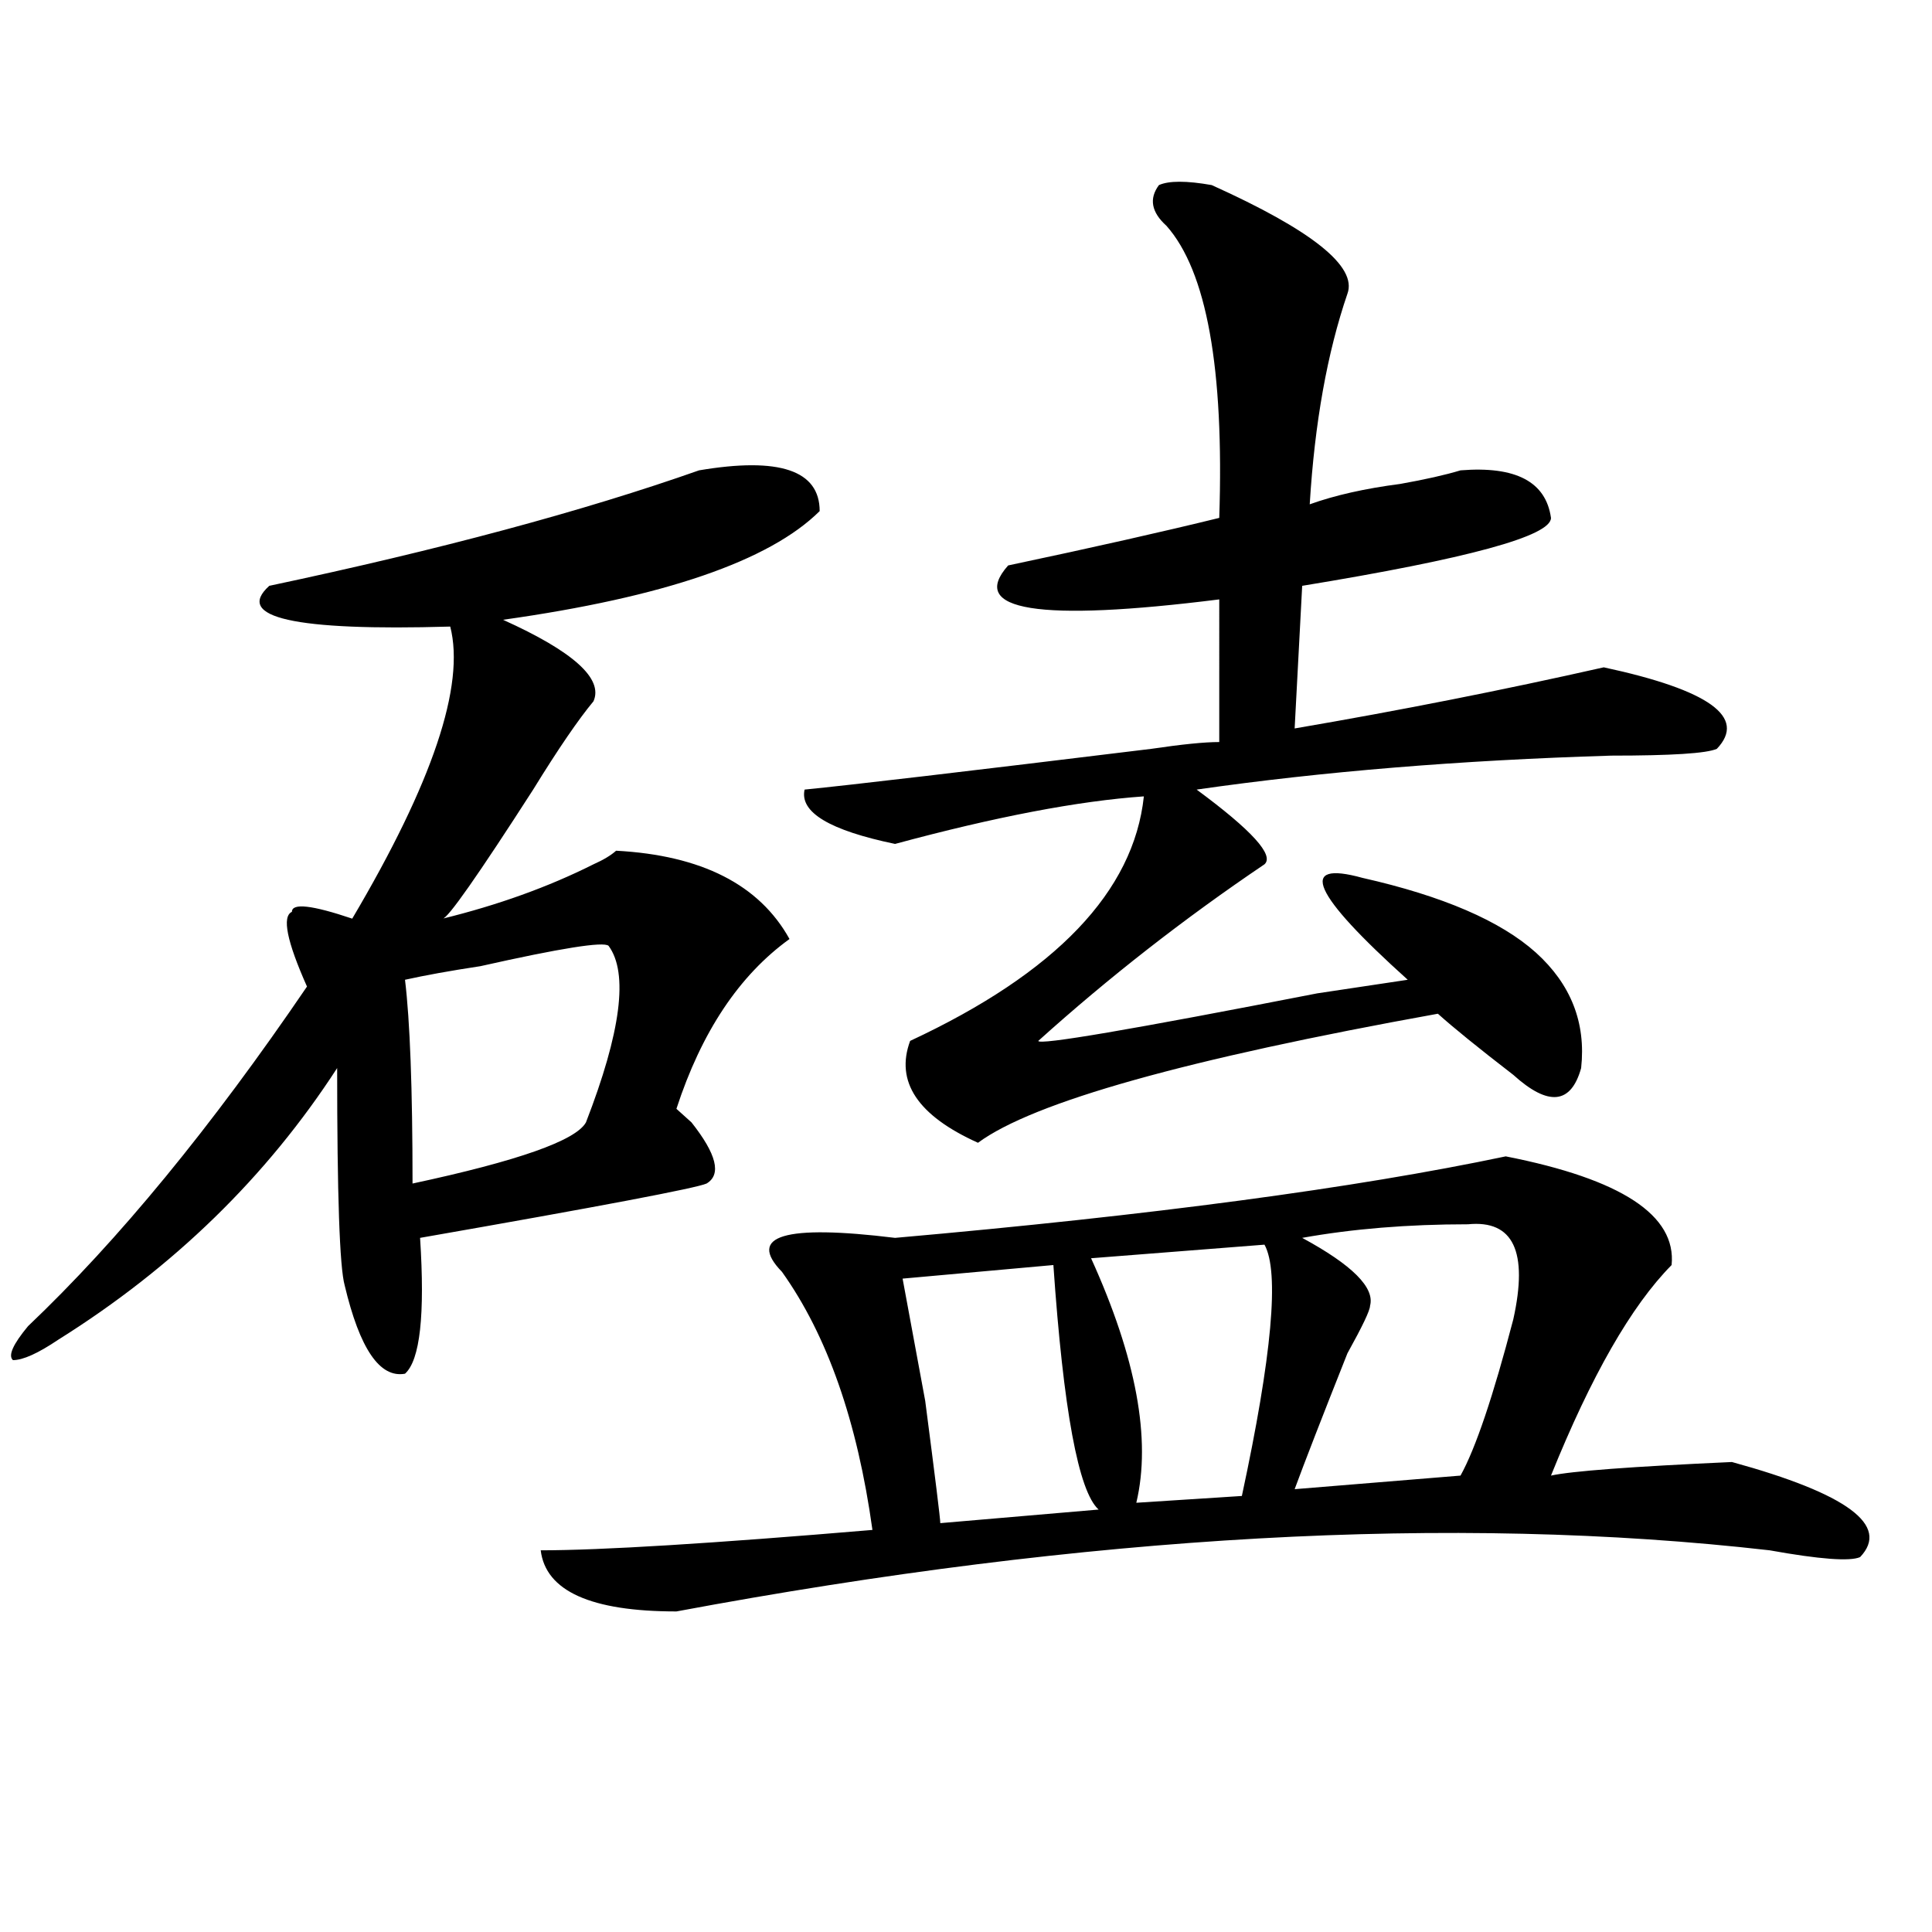 <?xml version="1.0" encoding="utf-8"?>
<!-- Generator: Adobe Illustrator 16.0.0, SVG Export Plug-In . SVG Version: 6.00 Build 0)  -->
<!DOCTYPE svg PUBLIC "-//W3C//DTD SVG 1.1//EN" "http://www.w3.org/Graphics/SVG/1.1/DTD/svg11.dtd">
<svg version="1.1" id="图层_1" xmlns="http://www.w3.org/2000/svg" xmlns:xlink="http://www.w3.org/1999/xlink" x="0px" y="0px"
	 width="1000px" height="1000px" viewBox="0 0 1000 1000" enable-background="new 0 0 1000 1000" xml:space="preserve">
<path d="M361.82,243.453c41.584-7.031,62.438,0,62.438,21.094c-26.036,25.818-80.669,44.55-163.898,56.25
	c36.401,16.425,52.011,30.487,46.828,42.188c-7.805,9.394-18.231,24.609-31.219,45.703c-28.657,44.55-44.267,66.797-46.828,66.797
	c28.597-7.031,54.633-16.369,78.047-28.125c5.183-2.307,9.085-4.669,11.707-7.031c44.206,2.362,74.145,17.578,89.754,45.703
	c-26.036,18.787-45.548,48.065-58.535,87.891l7.805,7.031c12.987,16.425,15.609,26.972,7.805,31.641
	c-5.244,2.362-54.633,11.756-148.289,28.125c2.562,39.881,0,63.281-7.805,70.313c-13.048,2.362-23.414-12.854-31.219-45.703
	c-2.622-9.338-3.902-46.856-3.902-112.5c-36.462,56.25-84.571,103.162-144.387,140.625C19.694,700.484,11.89,704,6.707,704
	c-2.622-2.307,0-8.185,7.805-17.578c46.828-44.494,94.937-103.106,144.387-175.781c-10.427-23.4-13.048-36.31-7.805-38.672
	c0-4.669,10.366-3.516,31.219,3.516c41.585-70.313,58.535-120.685,50.73-151.172c-80.669,2.362-111.888-4.669-93.656-21.094
	C227.8,284.487,301.944,264.547,361.82,243.453z M314.992,489.547c-2.622-2.307-24.755,1.209-66.34,10.547
	c-15.609,2.362-28.657,4.725-39.023,7.031c2.562,21.094,3.902,56.25,3.902,105.469c54.633-11.7,84.511-22.247,89.754-31.641
	C321.456,534.097,325.358,503.609,314.992,489.547z M779.371,598.531c59.815,11.756,88.412,30.487,85.852,56.25
	c-20.854,21.094-41.646,57.459-62.438,108.984c10.365-2.307,41.584-4.669,93.656-7.031c59.815,16.425,81.949,32.85,66.34,49.219
	c-5.244,2.307-20.854,1.153-46.828-3.516c-163.898-18.731-352.553-8.185-565.84,31.641c-44.267,0-67.681-10.547-70.242-31.641
	c31.219,0,88.412-3.516,171.703-10.547c-7.805-56.25-23.414-100.744-46.828-133.594c-18.231-18.731,1.28-24.609,58.535-17.578
	C595.961,629.019,701.324,614.956,779.371,598.531z M627.18,95.797c52.011,23.456,75.425,42.188,70.242,56.25
	c-10.427,30.487-16.951,66.797-19.512,108.984c12.987-4.669,28.597-8.185,46.828-10.547c12.987-2.307,23.414-4.669,31.219-7.031
	c28.597-2.307,44.206,5.878,46.828,24.609c0,9.394-42.926,21.094-128.777,35.156l-3.902,73.828
	c54.633-9.338,107.924-19.885,159.996-31.641c54.633,11.756,74.145,25.818,58.535,42.188c-5.244,2.362-23.414,3.516-54.633,3.516
	c-78.047,2.362-149.631,8.24-214.629,17.578c28.597,21.094,40.304,34.003,35.121,38.672c-41.646,28.125-80.669,58.612-117.07,91.406
	c0,2.362,48.108-5.822,144.387-24.609l46.828-7.031c-49.45-44.494-57.255-62.072-23.414-52.734
	c41.584,9.394,71.522,22.303,89.754,38.672c18.17,16.425,25.975,36.365,23.414,59.766c-5.244,18.787-16.951,19.94-35.121,3.516
	c-18.231-14.063-31.219-24.609-39.023-31.641c-130.119,23.456-209.446,45.703-238.043,66.797
	c-31.219-14.063-42.926-31.641-35.121-52.734c75.425-35.156,115.729-77.344,120.973-126.563
	c-33.841,2.362-76.767,10.547-128.777,24.609c-33.841-7.031-49.45-16.369-46.828-28.125c23.414-2.307,83.229-9.338,179.508-21.094
	c15.609-2.307,27.316-3.516,35.121-3.516V310.25c-93.656,11.756-130.119,5.878-109.266-17.578
	c44.206-9.338,80.607-17.578,109.266-24.609c2.561-77.344-6.524-127.716-27.316-151.172c-7.805-7.031-9.146-14.063-3.902-21.094
	C605.046,93.49,614.131,93.49,627.18,95.797z M545.23,654.781l-78.047,7.031l11.707,63.281c5.183,39.881,7.805,60.975,7.805,63.281
	l81.949-7.031C558.218,772.006,550.413,729.818,545.23,654.781z M654.496,644.234l-89.754,7.031
	c23.414,51.581,31.219,93.769,23.414,126.563l54.633-3.516C658.398,701.693,662.301,658.297,654.496,644.234z M759.859,633.688
	c-31.219,0-59.877,2.362-85.852,7.031c25.975,14.063,37.682,25.818,35.121,35.156c0,2.362-3.902,10.547-11.707,24.609
	c-13.049,32.85-22.134,56.25-27.316,70.313l85.852-7.031c7.805-14.063,16.89-40.979,27.316-80.859
	C791.078,647.75,783.273,631.381,759.859,633.688z"/>
</svg>
